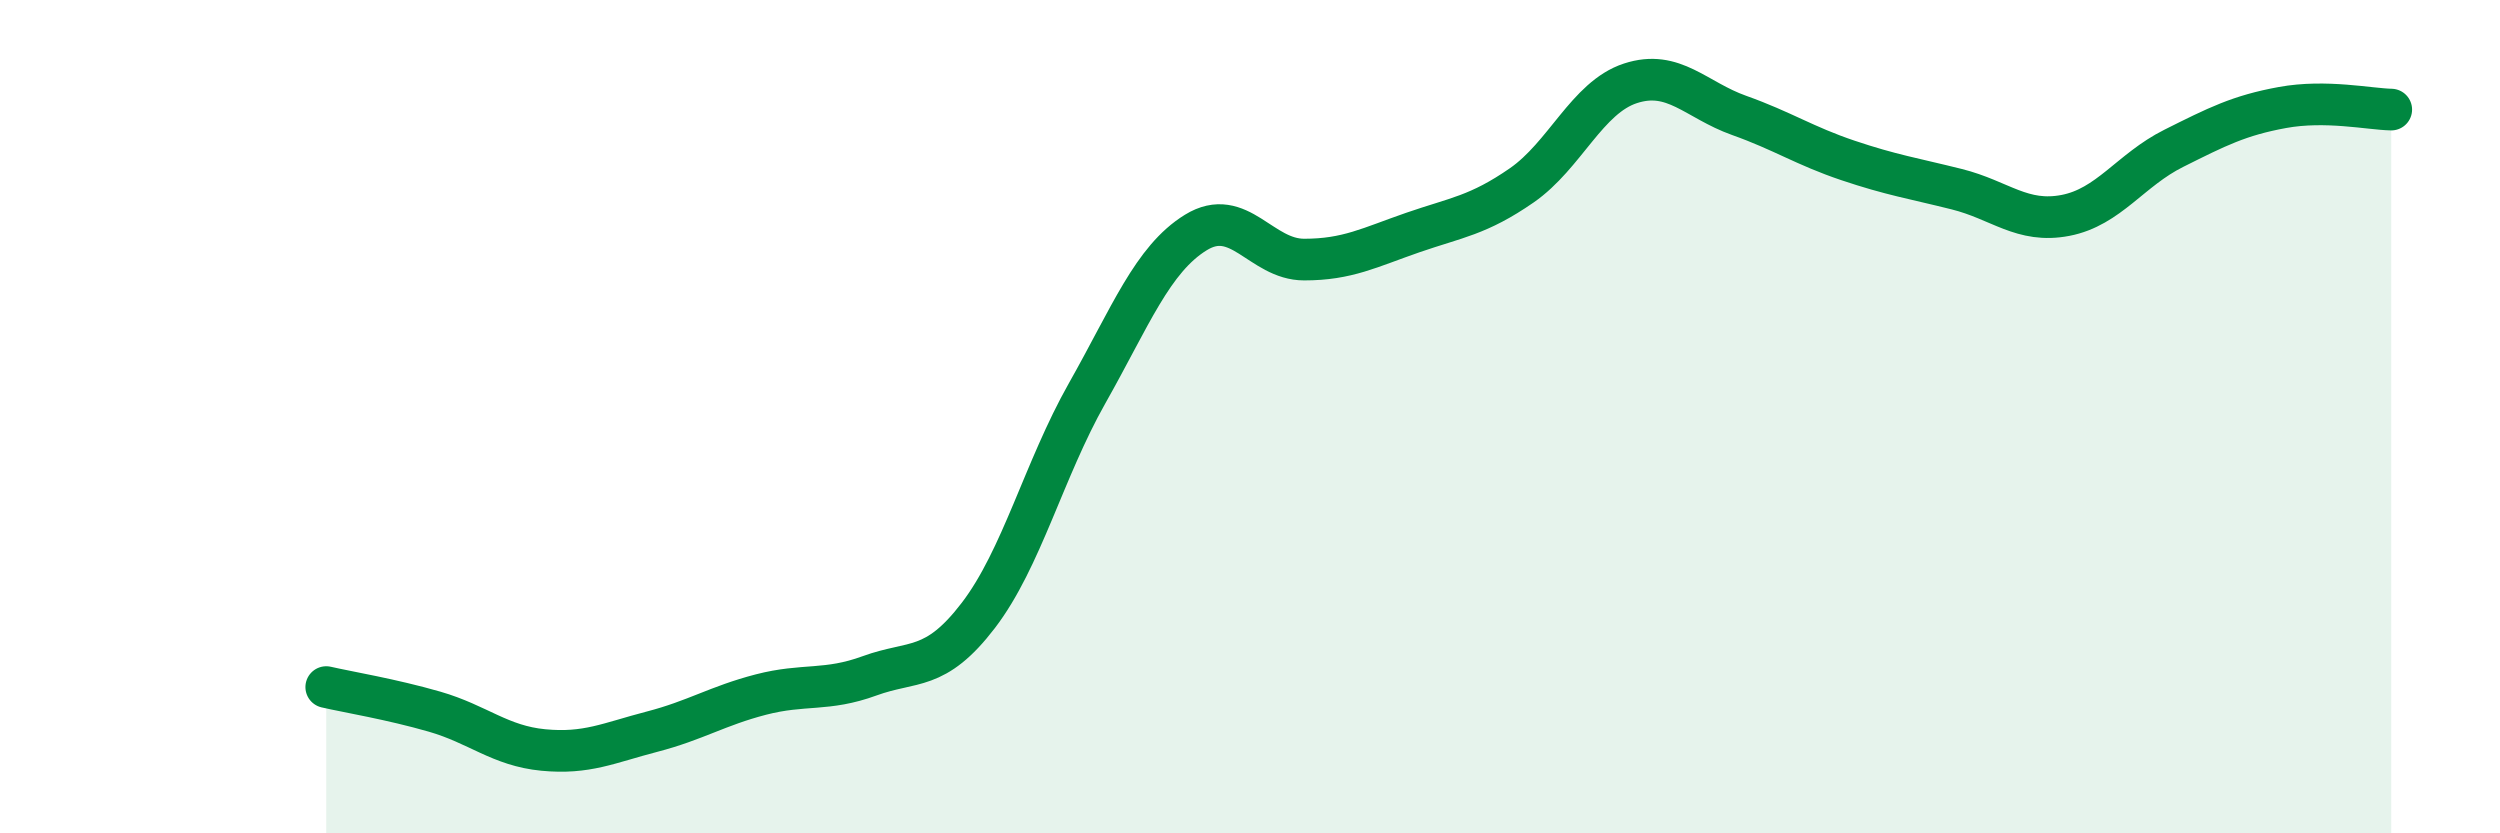 
    <svg width="60" height="20" viewBox="0 0 60 20" xmlns="http://www.w3.org/2000/svg">
      <path
        d="M 7.83,16.49 C 8.35,16.61 9.39,16.78 10.43,17.08 C 11.47,17.38 12,17.9 13.04,18 C 14.08,18.1 14.61,17.83 15.65,17.56 C 16.69,17.29 17.22,16.94 18.26,16.67 C 19.3,16.4 19.83,16.6 20.87,16.22 C 21.91,15.84 22.44,16.13 23.48,14.77 C 24.52,13.41 25.05,11.28 26.09,9.44 C 27.13,7.6 27.66,6.22 28.7,5.58 C 29.74,4.94 30.26,6.23 31.3,6.23 C 32.34,6.23 32.87,5.94 33.91,5.58 C 34.95,5.22 35.48,5.17 36.52,4.45 C 37.56,3.73 38.09,2.34 39.13,2 C 40.17,1.66 40.7,2.4 41.74,2.77 C 42.78,3.14 43.31,3.5 44.35,3.85 C 45.39,4.2 45.92,4.28 46.96,4.54 C 48,4.8 48.53,5.37 49.57,5.17 C 50.61,4.97 51.13,4.08 52.17,3.56 C 53.21,3.04 53.74,2.77 54.78,2.58 C 55.82,2.39 56.87,2.62 57.39,2.63L57.39 20L7.83 20Z"
        fill="#008740"
        opacity="0.1"
        stroke-linecap="round"
        stroke-linejoin="round"
      />
      <path
        d="M 7.83,16.49 C 8.35,16.61 9.39,16.78 10.43,17.08 C 11.47,17.38 12,17.9 13.04,18 C 14.08,18.1 14.61,17.83 15.65,17.56 C 16.69,17.29 17.22,16.94 18.26,16.67 C 19.3,16.4 19.83,16.6 20.87,16.22 C 21.91,15.84 22.44,16.13 23.48,14.77 C 24.52,13.41 25.05,11.28 26.09,9.44 C 27.13,7.6 27.66,6.22 28.7,5.58 C 29.74,4.94 30.26,6.23 31.3,6.23 C 32.34,6.23 32.87,5.94 33.91,5.58 C 34.95,5.22 35.48,5.17 36.52,4.45 C 37.56,3.73 38.09,2.34 39.13,2 C 40.17,1.66 40.7,2.4 41.74,2.77 C 42.78,3.14 43.31,3.5 44.35,3.85 C 45.39,4.2 45.92,4.28 46.96,4.54 C 48,4.8 48.53,5.37 49.57,5.17 C 50.61,4.97 51.13,4.08 52.17,3.56 C 53.21,3.04 53.74,2.77 54.78,2.58 C 55.82,2.39 56.87,2.62 57.39,2.63"
        stroke="#008740"
        stroke-width="1"
        fill="none"
        stroke-linecap="round"
        stroke-linejoin="round"
      />
    </svg>
  